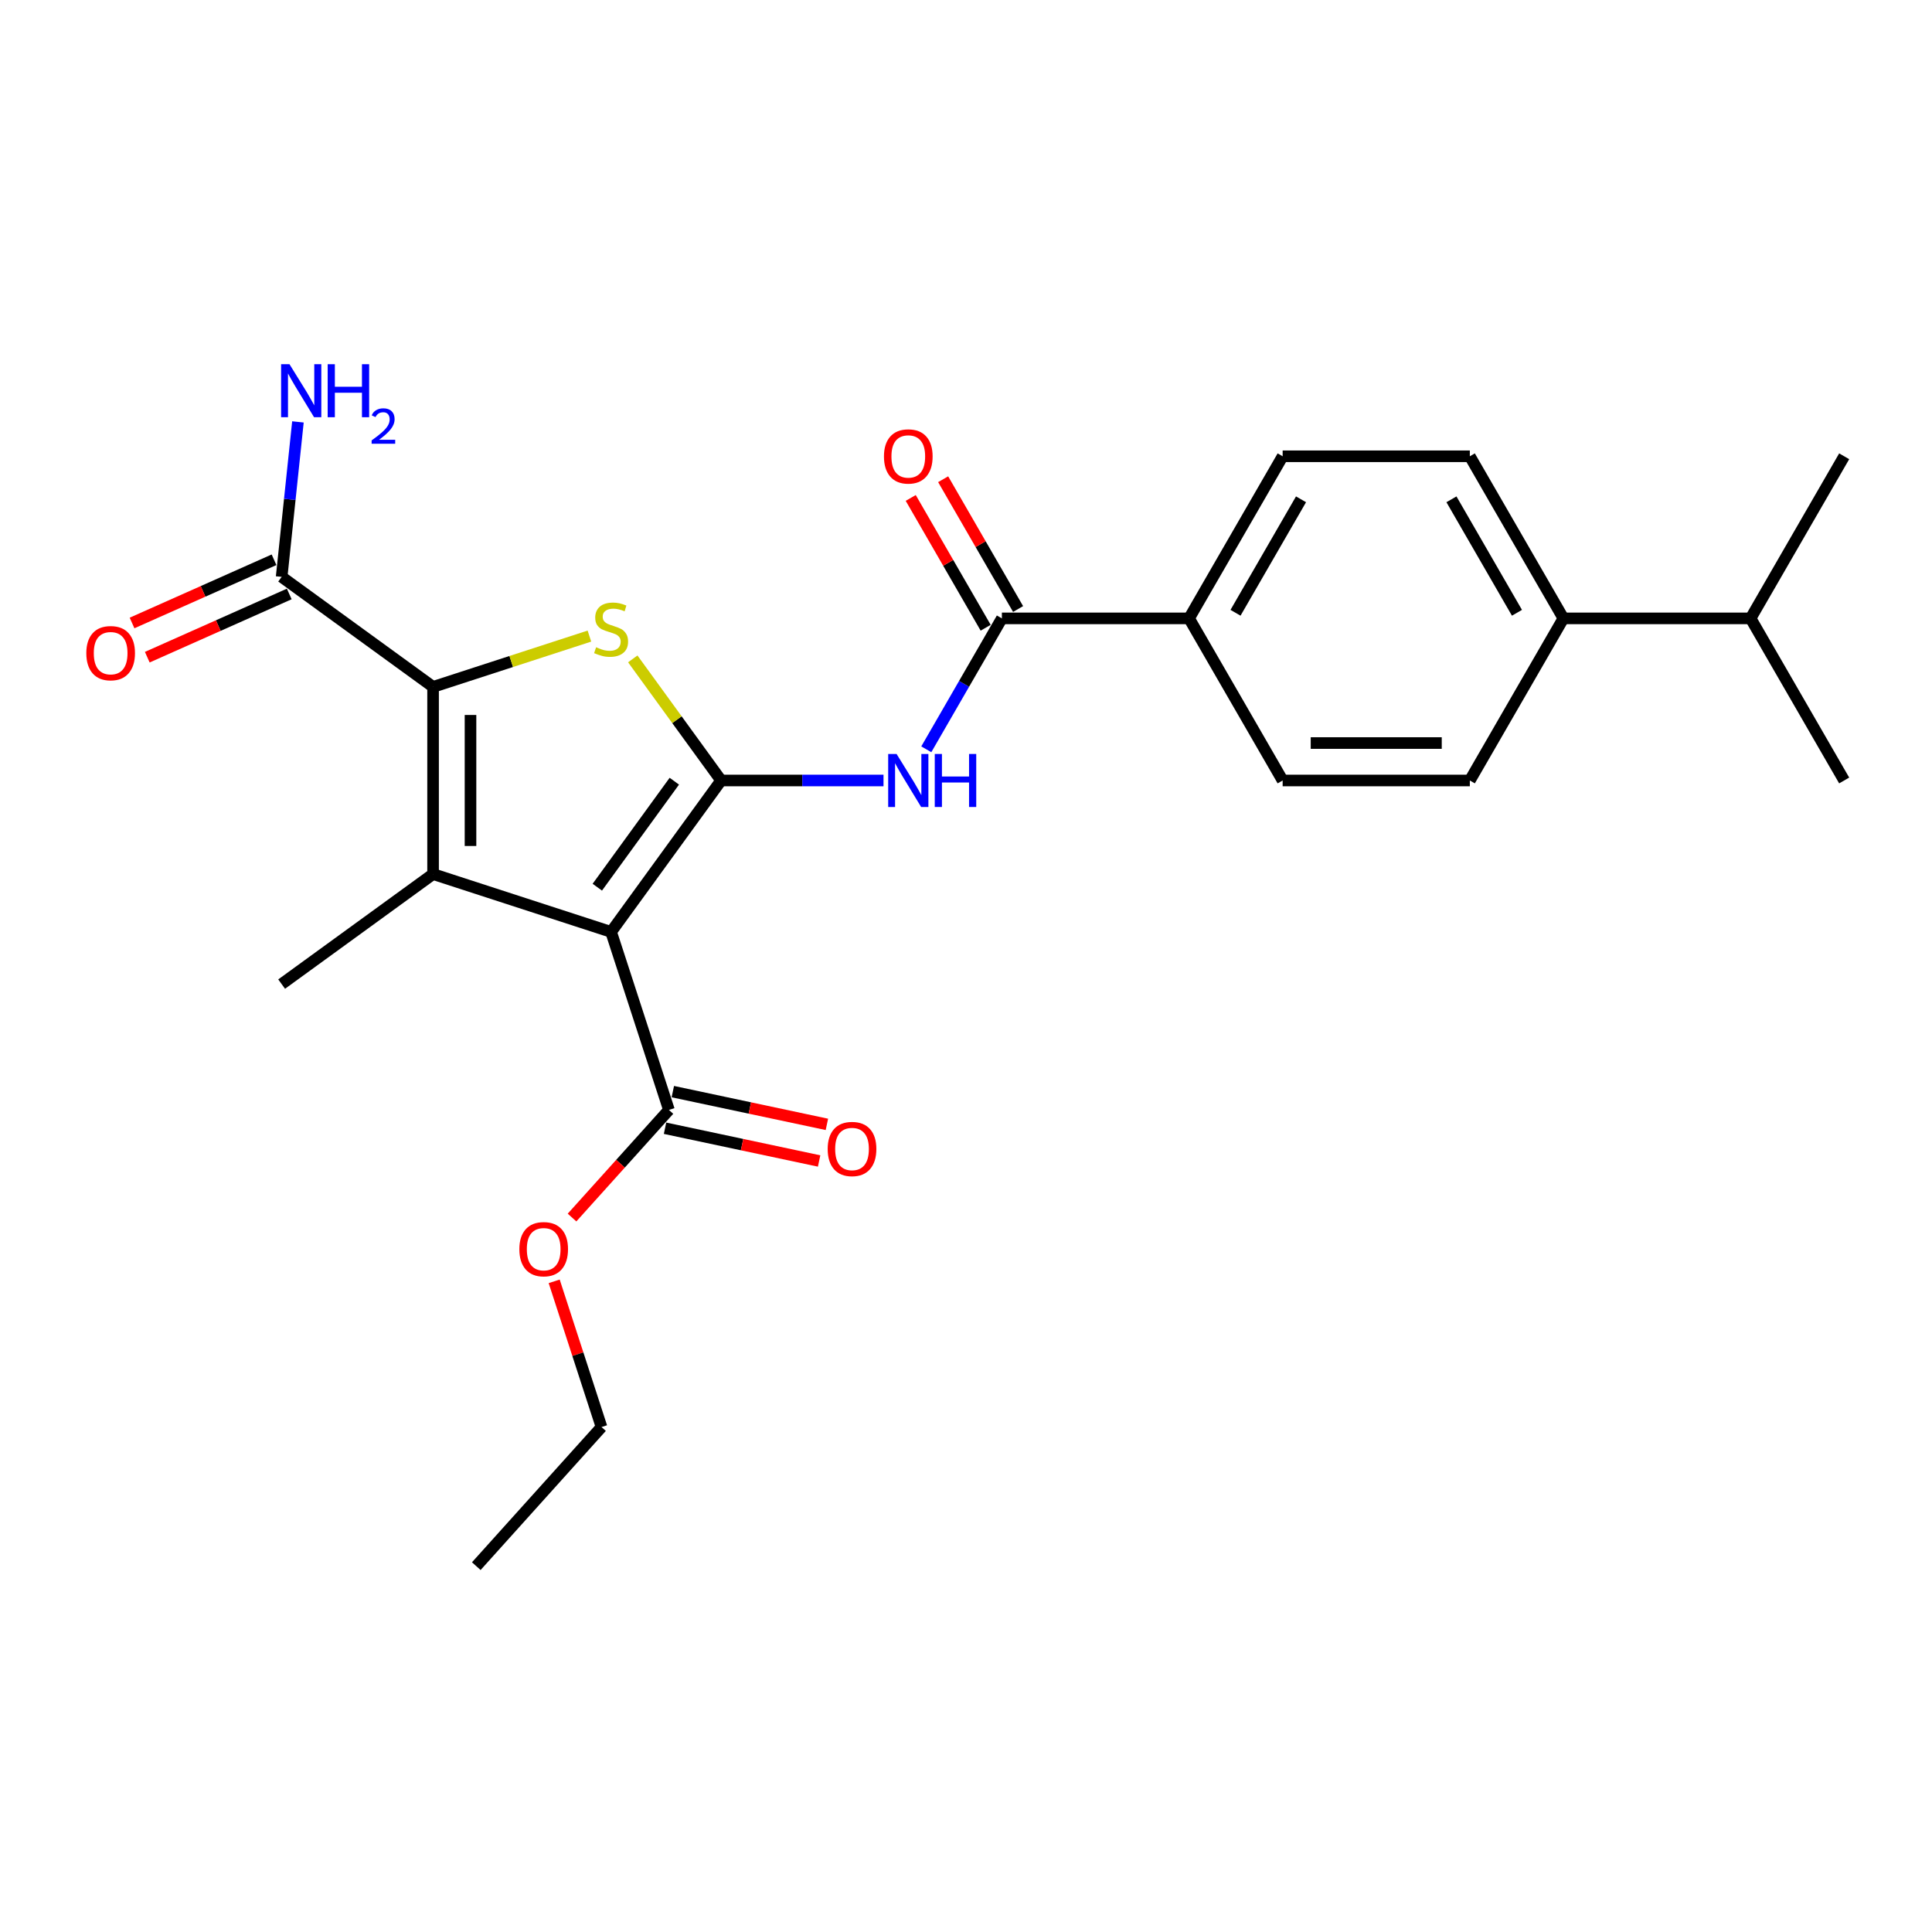 <?xml version='1.0' encoding='iso-8859-1'?>
<svg version='1.1' baseProfile='full'
              xmlns='http://www.w3.org/2000/svg'
                      xmlns:rdkit='http://www.rdkit.org/xml'
                      xmlns:xlink='http://www.w3.org/1999/xlink'
                  xml:space='preserve'
width='1000px' height='1000px' viewBox='0 0 1000 1000'>
<!-- END OF HEADER -->
<rect style='opacity:1.0;fill:#FFFFFF;stroke:none' width='1000' height='1000' x='0' y='0'> </rect>
<path class='bond-0' d='M 373.246,403.976 L 316.3,482.356' style='fill:none;fill-rule:evenodd;stroke:#000000;stroke-width:6px;stroke-linecap:butt;stroke-linejoin:miter;stroke-opacity:1' />
<path class='bond-0' d='M 349.028,404.344 L 309.166,459.21' style='fill:none;fill-rule:evenodd;stroke:#000000;stroke-width:6px;stroke-linecap:butt;stroke-linejoin:miter;stroke-opacity:1' />
<path class='bond-3' d='M 373.246,403.976 L 350.382,372.507' style='fill:none;fill-rule:evenodd;stroke:#000000;stroke-width:6px;stroke-linecap:butt;stroke-linejoin:miter;stroke-opacity:1' />
<path class='bond-3' d='M 350.382,372.507 L 327.519,341.037' style='fill:none;fill-rule:evenodd;stroke:#CCCC00;stroke-width:6px;stroke-linecap:butt;stroke-linejoin:miter;stroke-opacity:1' />
<path class='bond-4' d='M 373.246,403.976 L 415.274,403.976' style='fill:none;fill-rule:evenodd;stroke:#000000;stroke-width:6px;stroke-linecap:butt;stroke-linejoin:miter;stroke-opacity:1' />
<path class='bond-4' d='M 415.274,403.976 L 457.302,403.976' style='fill:none;fill-rule:evenodd;stroke:#0000FF;stroke-width:6px;stroke-linecap:butt;stroke-linejoin:miter;stroke-opacity:1' />
<path class='bond-1' d='M 316.3,482.356 L 224.158,452.417' style='fill:none;fill-rule:evenodd;stroke:#000000;stroke-width:6px;stroke-linecap:butt;stroke-linejoin:miter;stroke-opacity:1' />
<path class='bond-6' d='M 316.3,482.356 L 346.238,574.497' style='fill:none;fill-rule:evenodd;stroke:#000000;stroke-width:6px;stroke-linecap:butt;stroke-linejoin:miter;stroke-opacity:1' />
<path class='bond-18' d='M 224.158,452.417 L 145.778,509.364' style='fill:none;fill-rule:evenodd;stroke:#000000;stroke-width:6px;stroke-linecap:butt;stroke-linejoin:miter;stroke-opacity:1' />
<path class='bond-25' d='M 224.158,452.417 L 224.158,355.534' style='fill:none;fill-rule:evenodd;stroke:#000000;stroke-width:6px;stroke-linecap:butt;stroke-linejoin:miter;stroke-opacity:1' />
<path class='bond-25' d='M 243.535,437.885 L 243.535,370.067' style='fill:none;fill-rule:evenodd;stroke:#000000;stroke-width:6px;stroke-linecap:butt;stroke-linejoin:miter;stroke-opacity:1' />
<path class='bond-2' d='M 224.158,355.534 L 264.619,342.388' style='fill:none;fill-rule:evenodd;stroke:#000000;stroke-width:6px;stroke-linecap:butt;stroke-linejoin:miter;stroke-opacity:1' />
<path class='bond-2' d='M 264.619,342.388 L 305.081,329.241' style='fill:none;fill-rule:evenodd;stroke:#CCCC00;stroke-width:6px;stroke-linecap:butt;stroke-linejoin:miter;stroke-opacity:1' />
<path class='bond-7' d='M 224.158,355.534 L 145.778,298.588' style='fill:none;fill-rule:evenodd;stroke:#000000;stroke-width:6px;stroke-linecap:butt;stroke-linejoin:miter;stroke-opacity:1' />
<path class='bond-5' d='M 479.448,387.835 L 499.01,353.954' style='fill:none;fill-rule:evenodd;stroke:#0000FF;stroke-width:6px;stroke-linecap:butt;stroke-linejoin:miter;stroke-opacity:1' />
<path class='bond-5' d='M 499.01,353.954 L 518.571,320.072' style='fill:none;fill-rule:evenodd;stroke:#000000;stroke-width:6px;stroke-linecap:butt;stroke-linejoin:miter;stroke-opacity:1' />
<path class='bond-8' d='M 518.571,320.072 L 615.454,320.072' style='fill:none;fill-rule:evenodd;stroke:#000000;stroke-width:6px;stroke-linecap:butt;stroke-linejoin:miter;stroke-opacity:1' />
<path class='bond-9' d='M 526.961,315.228 L 507.568,281.638' style='fill:none;fill-rule:evenodd;stroke:#000000;stroke-width:6px;stroke-linecap:butt;stroke-linejoin:miter;stroke-opacity:1' />
<path class='bond-9' d='M 507.568,281.638 L 488.174,248.047' style='fill:none;fill-rule:evenodd;stroke:#FF0000;stroke-width:6px;stroke-linecap:butt;stroke-linejoin:miter;stroke-opacity:1' />
<path class='bond-9' d='M 510.181,324.917 L 490.787,291.326' style='fill:none;fill-rule:evenodd;stroke:#000000;stroke-width:6px;stroke-linecap:butt;stroke-linejoin:miter;stroke-opacity:1' />
<path class='bond-9' d='M 490.787,291.326 L 471.393,257.735' style='fill:none;fill-rule:evenodd;stroke:#FF0000;stroke-width:6px;stroke-linecap:butt;stroke-linejoin:miter;stroke-opacity:1' />
<path class='bond-10' d='M 344.224,583.974 L 384.098,592.45' style='fill:none;fill-rule:evenodd;stroke:#000000;stroke-width:6px;stroke-linecap:butt;stroke-linejoin:miter;stroke-opacity:1' />
<path class='bond-10' d='M 384.098,592.45 L 423.973,600.925' style='fill:none;fill-rule:evenodd;stroke:#FF0000;stroke-width:6px;stroke-linecap:butt;stroke-linejoin:miter;stroke-opacity:1' />
<path class='bond-10' d='M 348.252,565.021 L 388.127,573.496' style='fill:none;fill-rule:evenodd;stroke:#000000;stroke-width:6px;stroke-linecap:butt;stroke-linejoin:miter;stroke-opacity:1' />
<path class='bond-10' d='M 388.127,573.496 L 428.002,581.972' style='fill:none;fill-rule:evenodd;stroke:#FF0000;stroke-width:6px;stroke-linecap:butt;stroke-linejoin:miter;stroke-opacity:1' />
<path class='bond-19' d='M 346.238,574.497 L 321.161,602.349' style='fill:none;fill-rule:evenodd;stroke:#000000;stroke-width:6px;stroke-linecap:butt;stroke-linejoin:miter;stroke-opacity:1' />
<path class='bond-19' d='M 321.161,602.349 L 296.083,630.2' style='fill:none;fill-rule:evenodd;stroke:#FF0000;stroke-width:6px;stroke-linecap:butt;stroke-linejoin:miter;stroke-opacity:1' />
<path class='bond-11' d='M 141.837,289.737 L 105.092,306.097' style='fill:none;fill-rule:evenodd;stroke:#000000;stroke-width:6px;stroke-linecap:butt;stroke-linejoin:miter;stroke-opacity:1' />
<path class='bond-11' d='M 105.092,306.097 L 68.347,322.457' style='fill:none;fill-rule:evenodd;stroke:#FF0000;stroke-width:6px;stroke-linecap:butt;stroke-linejoin:miter;stroke-opacity:1' />
<path class='bond-11' d='M 149.719,307.438 L 112.973,323.798' style='fill:none;fill-rule:evenodd;stroke:#000000;stroke-width:6px;stroke-linecap:butt;stroke-linejoin:miter;stroke-opacity:1' />
<path class='bond-11' d='M 112.973,323.798 L 76.228,340.158' style='fill:none;fill-rule:evenodd;stroke:#FF0000;stroke-width:6px;stroke-linecap:butt;stroke-linejoin:miter;stroke-opacity:1' />
<path class='bond-17' d='M 145.778,298.588 L 149.993,258.482' style='fill:none;fill-rule:evenodd;stroke:#000000;stroke-width:6px;stroke-linecap:butt;stroke-linejoin:miter;stroke-opacity:1' />
<path class='bond-17' d='M 149.993,258.482 L 154.209,218.376' style='fill:none;fill-rule:evenodd;stroke:#0000FF;stroke-width:6px;stroke-linecap:butt;stroke-linejoin:miter;stroke-opacity:1' />
<path class='bond-13' d='M 615.454,320.072 L 663.896,236.169' style='fill:none;fill-rule:evenodd;stroke:#000000;stroke-width:6px;stroke-linecap:butt;stroke-linejoin:miter;stroke-opacity:1' />
<path class='bond-13' d='M 639.501,317.175 L 673.41,258.443' style='fill:none;fill-rule:evenodd;stroke:#000000;stroke-width:6px;stroke-linecap:butt;stroke-linejoin:miter;stroke-opacity:1' />
<path class='bond-14' d='M 615.454,320.072 L 663.896,403.976' style='fill:none;fill-rule:evenodd;stroke:#000000;stroke-width:6px;stroke-linecap:butt;stroke-linejoin:miter;stroke-opacity:1' />
<path class='bond-12' d='M 809.221,320.072 L 760.779,236.169' style='fill:none;fill-rule:evenodd;stroke:#000000;stroke-width:6px;stroke-linecap:butt;stroke-linejoin:miter;stroke-opacity:1' />
<path class='bond-12' d='M 785.174,317.175 L 751.265,258.443' style='fill:none;fill-rule:evenodd;stroke:#000000;stroke-width:6px;stroke-linecap:butt;stroke-linejoin:miter;stroke-opacity:1' />
<path class='bond-20' d='M 809.221,320.072 L 906.104,320.072' style='fill:none;fill-rule:evenodd;stroke:#000000;stroke-width:6px;stroke-linecap:butt;stroke-linejoin:miter;stroke-opacity:1' />
<path class='bond-26' d='M 809.221,320.072 L 760.779,403.976' style='fill:none;fill-rule:evenodd;stroke:#000000;stroke-width:6px;stroke-linecap:butt;stroke-linejoin:miter;stroke-opacity:1' />
<path class='bond-16' d='M 663.896,236.169 L 760.779,236.169' style='fill:none;fill-rule:evenodd;stroke:#000000;stroke-width:6px;stroke-linecap:butt;stroke-linejoin:miter;stroke-opacity:1' />
<path class='bond-15' d='M 663.896,403.976 L 760.779,403.976' style='fill:none;fill-rule:evenodd;stroke:#000000;stroke-width:6px;stroke-linecap:butt;stroke-linejoin:miter;stroke-opacity:1' />
<path class='bond-15' d='M 678.428,384.599 L 746.247,384.599' style='fill:none;fill-rule:evenodd;stroke:#000000;stroke-width:6px;stroke-linecap:butt;stroke-linejoin:miter;stroke-opacity:1' />
<path class='bond-21' d='M 286.844,663.218 L 299.097,700.927' style='fill:none;fill-rule:evenodd;stroke:#FF0000;stroke-width:6px;stroke-linecap:butt;stroke-linejoin:miter;stroke-opacity:1' />
<path class='bond-21' d='M 299.097,700.927 L 311.349,738.637' style='fill:none;fill-rule:evenodd;stroke:#000000;stroke-width:6px;stroke-linecap:butt;stroke-linejoin:miter;stroke-opacity:1' />
<path class='bond-22' d='M 906.104,320.072 L 954.545,236.169' style='fill:none;fill-rule:evenodd;stroke:#000000;stroke-width:6px;stroke-linecap:butt;stroke-linejoin:miter;stroke-opacity:1' />
<path class='bond-23' d='M 906.104,320.072 L 954.545,403.976' style='fill:none;fill-rule:evenodd;stroke:#000000;stroke-width:6px;stroke-linecap:butt;stroke-linejoin:miter;stroke-opacity:1' />
<path class='bond-24' d='M 311.349,738.637 L 246.522,810.635' style='fill:none;fill-rule:evenodd;stroke:#000000;stroke-width:6px;stroke-linecap:butt;stroke-linejoin:miter;stroke-opacity:1' />
<path  class='atom-4' d='M 308.549 335.013
Q 308.859 335.129, 310.138 335.672
Q 311.417 336.214, 312.812 336.563
Q 314.246 336.873, 315.641 336.873
Q 318.237 336.873, 319.749 335.633
Q 321.26 334.354, 321.26 332.145
Q 321.26 330.634, 320.485 329.704
Q 319.749 328.773, 318.586 328.27
Q 317.423 327.766, 315.486 327.185
Q 313.044 326.448, 311.572 325.751
Q 310.138 325.053, 309.091 323.58
Q 308.084 322.108, 308.084 319.628
Q 308.084 316.179, 310.409 314.047
Q 312.773 311.916, 317.423 311.916
Q 320.601 311.916, 324.205 313.427
L 323.314 316.411
Q 320.02 315.055, 317.54 315.055
Q 314.866 315.055, 313.393 316.179
Q 311.92 317.264, 311.959 319.163
Q 311.959 320.635, 312.696 321.527
Q 313.471 322.418, 314.556 322.922
Q 315.68 323.425, 317.54 324.007
Q 320.02 324.782, 321.493 325.557
Q 322.965 326.332, 324.011 327.921
Q 325.097 329.471, 325.097 332.145
Q 325.097 335.943, 322.539 337.997
Q 320.02 340.012, 315.796 340.012
Q 313.354 340.012, 311.494 339.469
Q 309.673 338.966, 307.503 338.074
L 308.549 335.013
' fill='#CCCC00'/>
<path  class='atom-5' d='M 464.064 390.257
L 473.055 404.79
Q 473.947 406.224, 475.38 408.82
Q 476.814 411.416, 476.892 411.571
L 476.892 390.257
L 480.535 390.257
L 480.535 417.694
L 476.776 417.694
L 467.126 401.806
Q 466.002 399.945, 464.801 397.814
Q 463.638 395.683, 463.289 395.024
L 463.289 417.694
L 459.724 417.694
L 459.724 390.257
L 464.064 390.257
' fill='#0000FF'/>
<path  class='atom-5' d='M 483.829 390.257
L 487.549 390.257
L 487.549 401.922
L 501.578 401.922
L 501.578 390.257
L 505.298 390.257
L 505.298 417.694
L 501.578 417.694
L 501.578 405.022
L 487.549 405.022
L 487.549 417.694
L 483.829 417.694
L 483.829 390.257
' fill='#0000FF'/>
<path  class='atom-10' d='M 457.535 236.247
Q 457.535 229.659, 460.79 225.977
Q 464.045 222.295, 470.129 222.295
Q 476.214 222.295, 479.469 225.977
Q 482.724 229.659, 482.724 236.247
Q 482.724 242.912, 479.43 246.71
Q 476.136 250.469, 470.129 250.469
Q 464.084 250.469, 460.79 246.71
Q 457.535 242.951, 457.535 236.247
M 470.129 247.369
Q 474.315 247.369, 476.562 244.579
Q 478.849 241.75, 478.849 236.247
Q 478.849 230.86, 476.562 228.147
Q 474.315 225.396, 470.129 225.396
Q 465.944 225.396, 463.658 228.108
Q 461.41 230.821, 461.41 236.247
Q 461.41 241.788, 463.658 244.579
Q 465.944 247.369, 470.129 247.369
' fill='#FF0000'/>
<path  class='atom-11' d='M 428.409 594.718
Q 428.409 588.13, 431.665 584.448
Q 434.92 580.767, 441.004 580.767
Q 447.089 580.767, 450.344 584.448
Q 453.599 588.13, 453.599 594.718
Q 453.599 601.384, 450.305 605.181
Q 447.011 608.941, 441.004 608.941
Q 434.959 608.941, 431.665 605.181
Q 428.409 601.422, 428.409 594.718
M 441.004 605.84
Q 445.19 605.84, 447.437 603.05
Q 449.724 600.221, 449.724 594.718
Q 449.724 589.331, 447.437 586.619
Q 445.19 583.867, 441.004 583.867
Q 436.819 583.867, 434.532 586.58
Q 432.285 589.293, 432.285 594.718
Q 432.285 600.26, 434.532 603.05
Q 436.819 605.84, 441.004 605.84
' fill='#FF0000'/>
<path  class='atom-12' d='M 44.676 338.071
Q 44.676 331.483, 47.931 327.802
Q 51.187 324.12, 57.271 324.12
Q 63.355 324.12, 66.61 327.802
Q 69.866 331.483, 69.866 338.071
Q 69.866 344.737, 66.572 348.535
Q 63.278 352.294, 57.271 352.294
Q 51.225 352.294, 47.931 348.535
Q 44.676 344.775, 44.676 338.071
M 57.271 349.193
Q 61.456 349.193, 63.704 346.403
Q 65.99 343.574, 65.99 338.071
Q 65.99 332.684, 63.704 329.972
Q 61.456 327.22, 57.271 327.22
Q 53.085 327.22, 50.799 329.933
Q 48.551 332.646, 48.551 338.071
Q 48.551 343.613, 50.799 346.403
Q 53.085 349.193, 57.271 349.193
' fill='#FF0000'/>
<path  class='atom-18' d='M 149.84 188.517
L 158.831 203.049
Q 159.722 204.483, 161.156 207.079
Q 162.59 209.676, 162.667 209.831
L 162.667 188.517
L 166.31 188.517
L 166.31 215.954
L 162.551 215.954
L 152.902 200.065
Q 151.778 198.205, 150.576 196.073
Q 149.414 193.942, 149.065 193.283
L 149.065 215.954
L 145.5 215.954
L 145.5 188.517
L 149.84 188.517
' fill='#0000FF'/>
<path  class='atom-18' d='M 169.604 188.517
L 173.325 188.517
L 173.325 200.181
L 187.353 200.181
L 187.353 188.517
L 191.074 188.517
L 191.074 215.954
L 187.353 215.954
L 187.353 203.282
L 173.325 203.282
L 173.325 215.954
L 169.604 215.954
L 169.604 188.517
' fill='#0000FF'/>
<path  class='atom-18' d='M 192.404 214.991
Q 193.069 213.278, 194.654 212.331
Q 196.24 211.359, 198.44 211.359
Q 201.177 211.359, 202.711 212.843
Q 204.246 214.326, 204.246 216.961
Q 204.246 219.646, 202.251 222.153
Q 200.281 224.659, 196.189 227.626
L 204.553 227.626
L 204.553 229.673
L 192.353 229.673
L 192.353 227.959
Q 195.729 225.555, 197.724 223.764
Q 199.744 221.974, 200.716 220.362
Q 201.688 218.751, 201.688 217.089
Q 201.688 215.349, 200.819 214.377
Q 199.949 213.405, 198.44 213.405
Q 196.982 213.405, 196.01 213.994
Q 195.038 214.582, 194.348 215.886
L 192.404 214.991
' fill='#0000FF'/>
<path  class='atom-20' d='M 268.816 646.573
Q 268.816 639.985, 272.071 636.304
Q 275.326 632.622, 281.411 632.622
Q 287.495 632.622, 290.75 636.304
Q 294.005 639.985, 294.005 646.573
Q 294.005 653.239, 290.711 657.037
Q 287.417 660.796, 281.411 660.796
Q 275.365 660.796, 272.071 657.037
Q 268.816 653.278, 268.816 646.573
M 281.411 657.695
Q 285.596 657.695, 287.844 654.905
Q 290.13 652.076, 290.13 646.573
Q 290.13 641.186, 287.844 638.474
Q 285.596 635.722, 281.411 635.722
Q 277.225 635.722, 274.939 638.435
Q 272.691 641.148, 272.691 646.573
Q 272.691 652.115, 274.939 654.905
Q 277.225 657.695, 281.411 657.695
' fill='#FF0000'/>
</svg>
